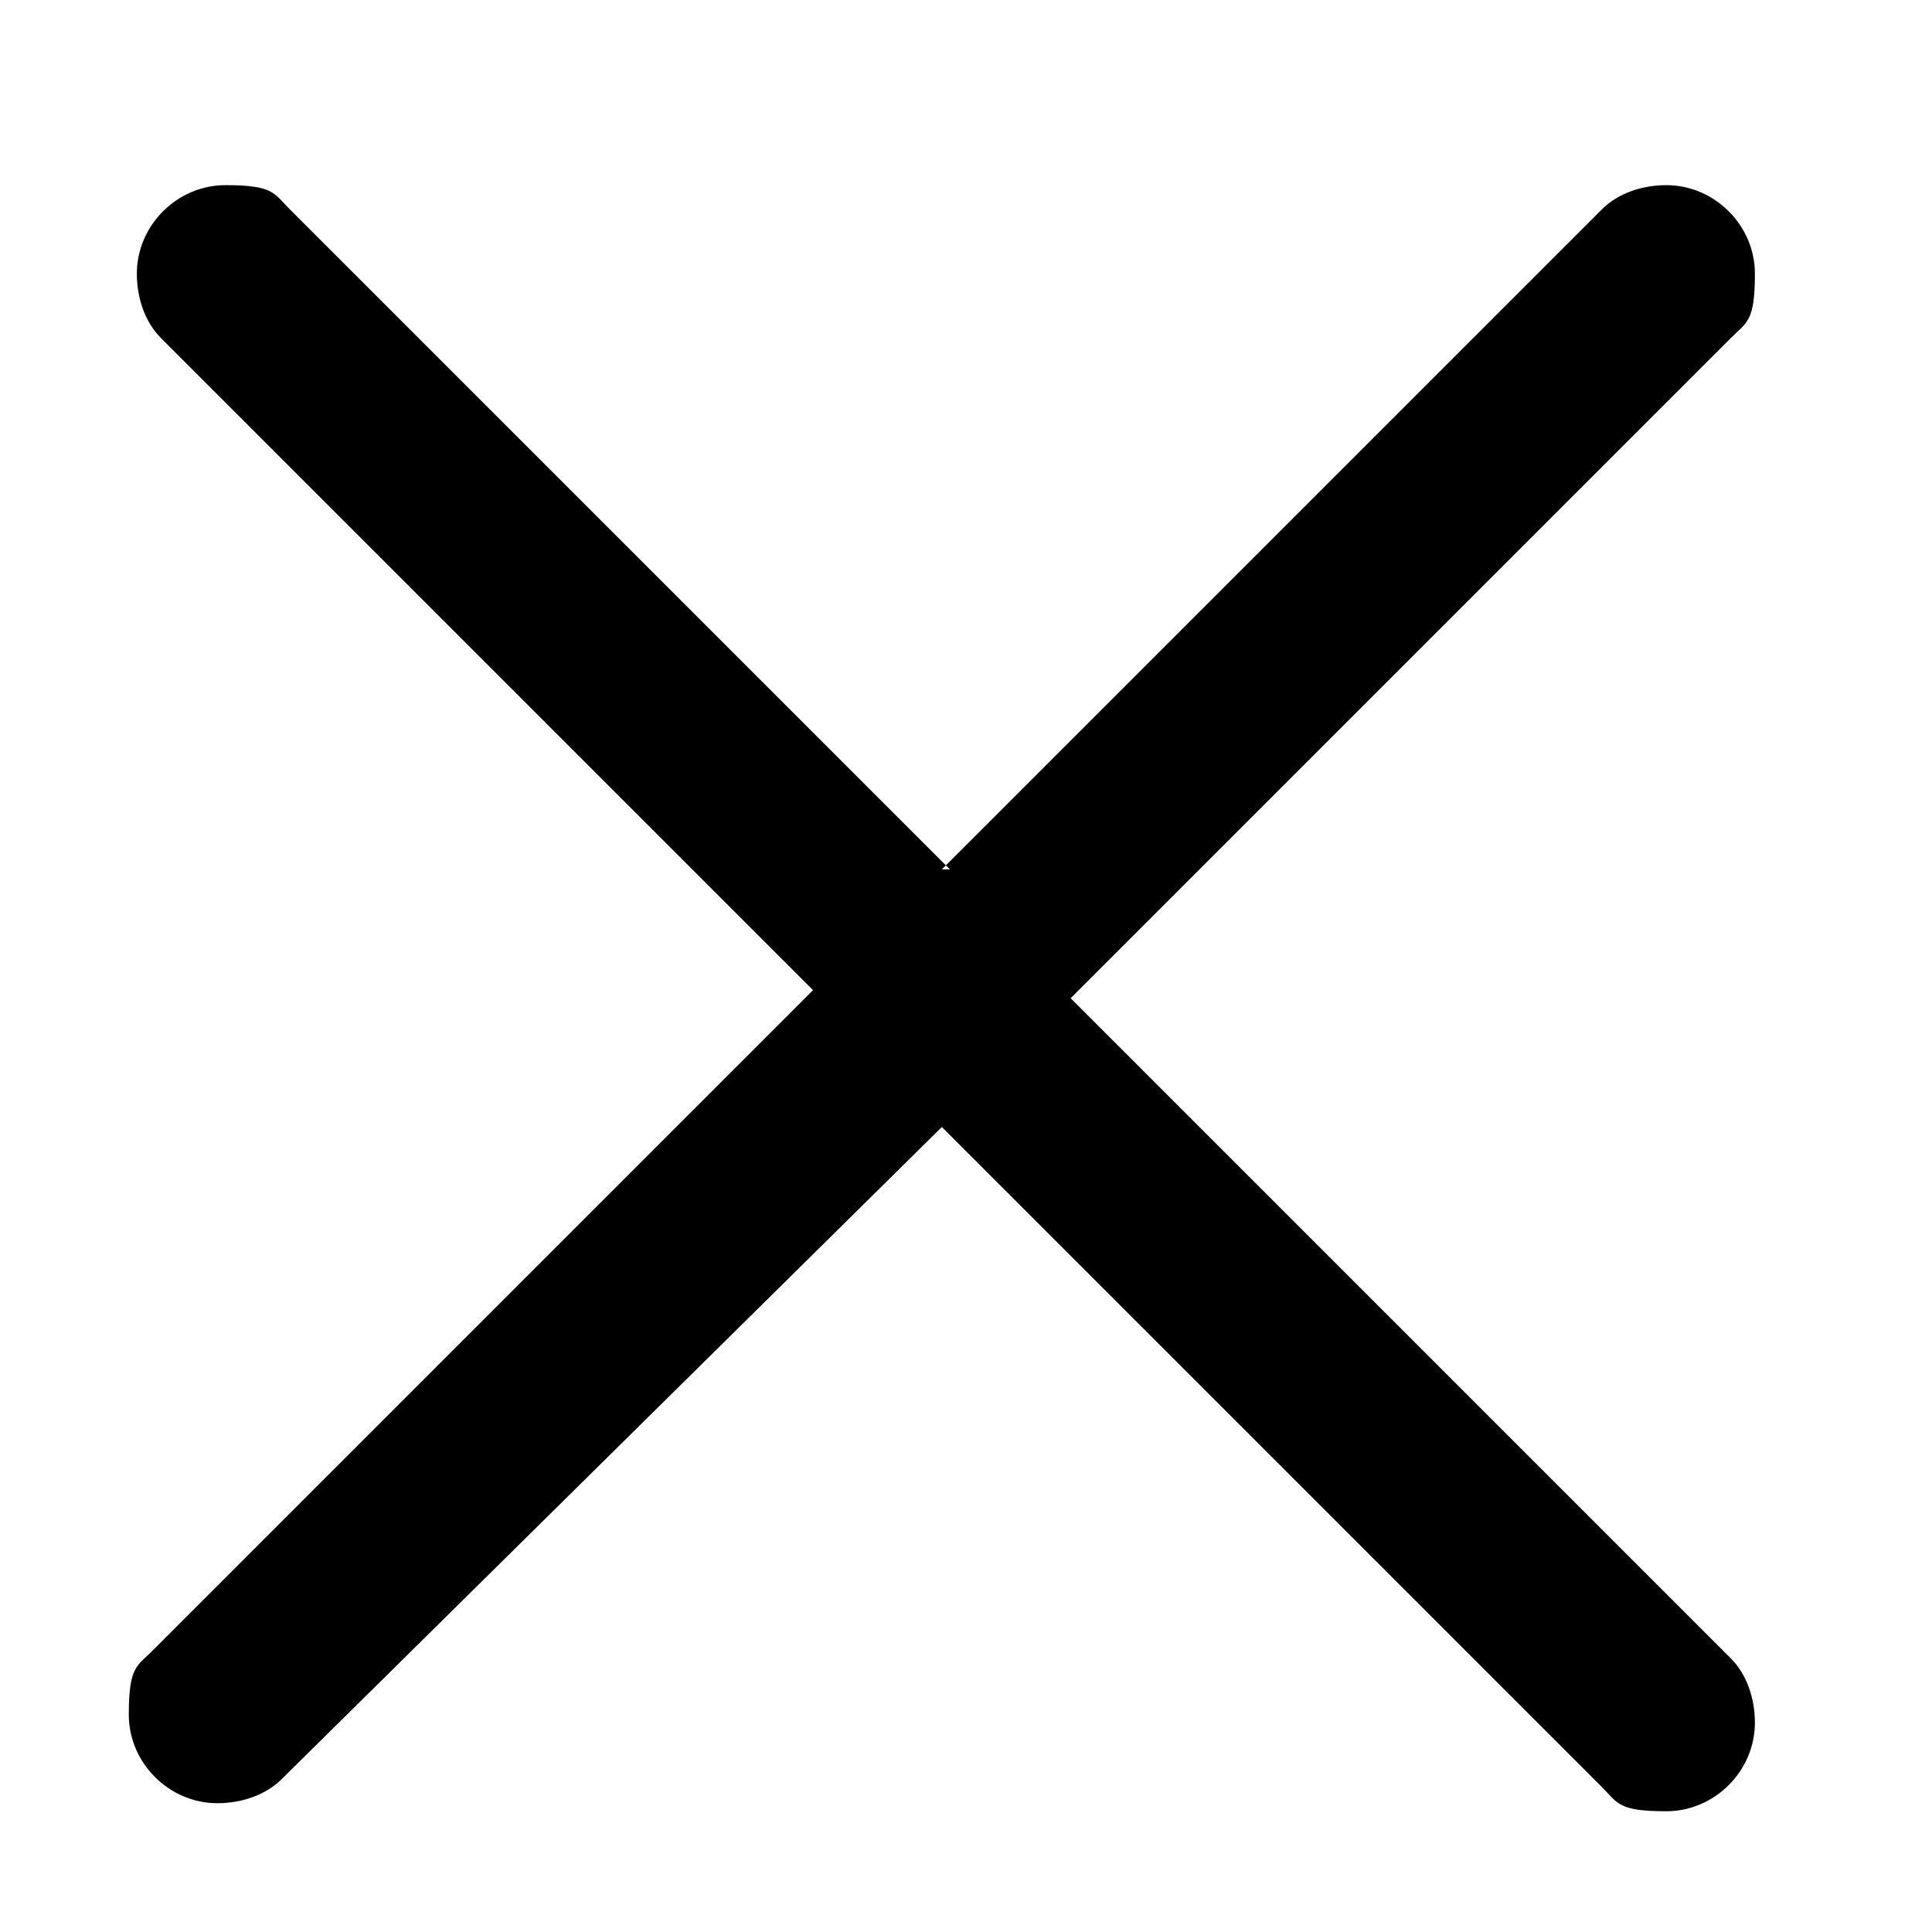 <?xml version="1.0" encoding="UTF-8"?>
<svg id="Layer_1" xmlns="http://www.w3.org/2000/svg" version="1.1" viewBox="0 0 24 24">
  <!-- Generator: Adobe Illustrator 29.0.1, SVG Export Plug-In . SVG Version: 2.1.0 Build 192)  -->
  <defs>
    <style>
      .st0 {
        fill-rule: evenodd;
      }
    </style>
  </defs>
  <path class="st0" d="M11.7,10.8L19.9,2.6c.2-.2.5-.3.8-.3.6,0,1.1.5,1.1,1.1s-.1.6-.3.8l-8.2,8.2,8.2,8.2c.2.2.3.5.3.8,0,.6-.5,1.1-1.1,1.1s-.6-.1-.8-.3l-8.2-8.2L3.5,22.1c-.2.2-.5.3-.8.3-.6,0-1.1-.5-1.1-1.1s.1-.6.3-.8l8.2-8.2L2,4.2c-.2-.2-.3-.5-.3-.8,0-.6.5-1.1,1.1-1.1s.6.1.8.3l8.2,8.2Z"/>
</svg>